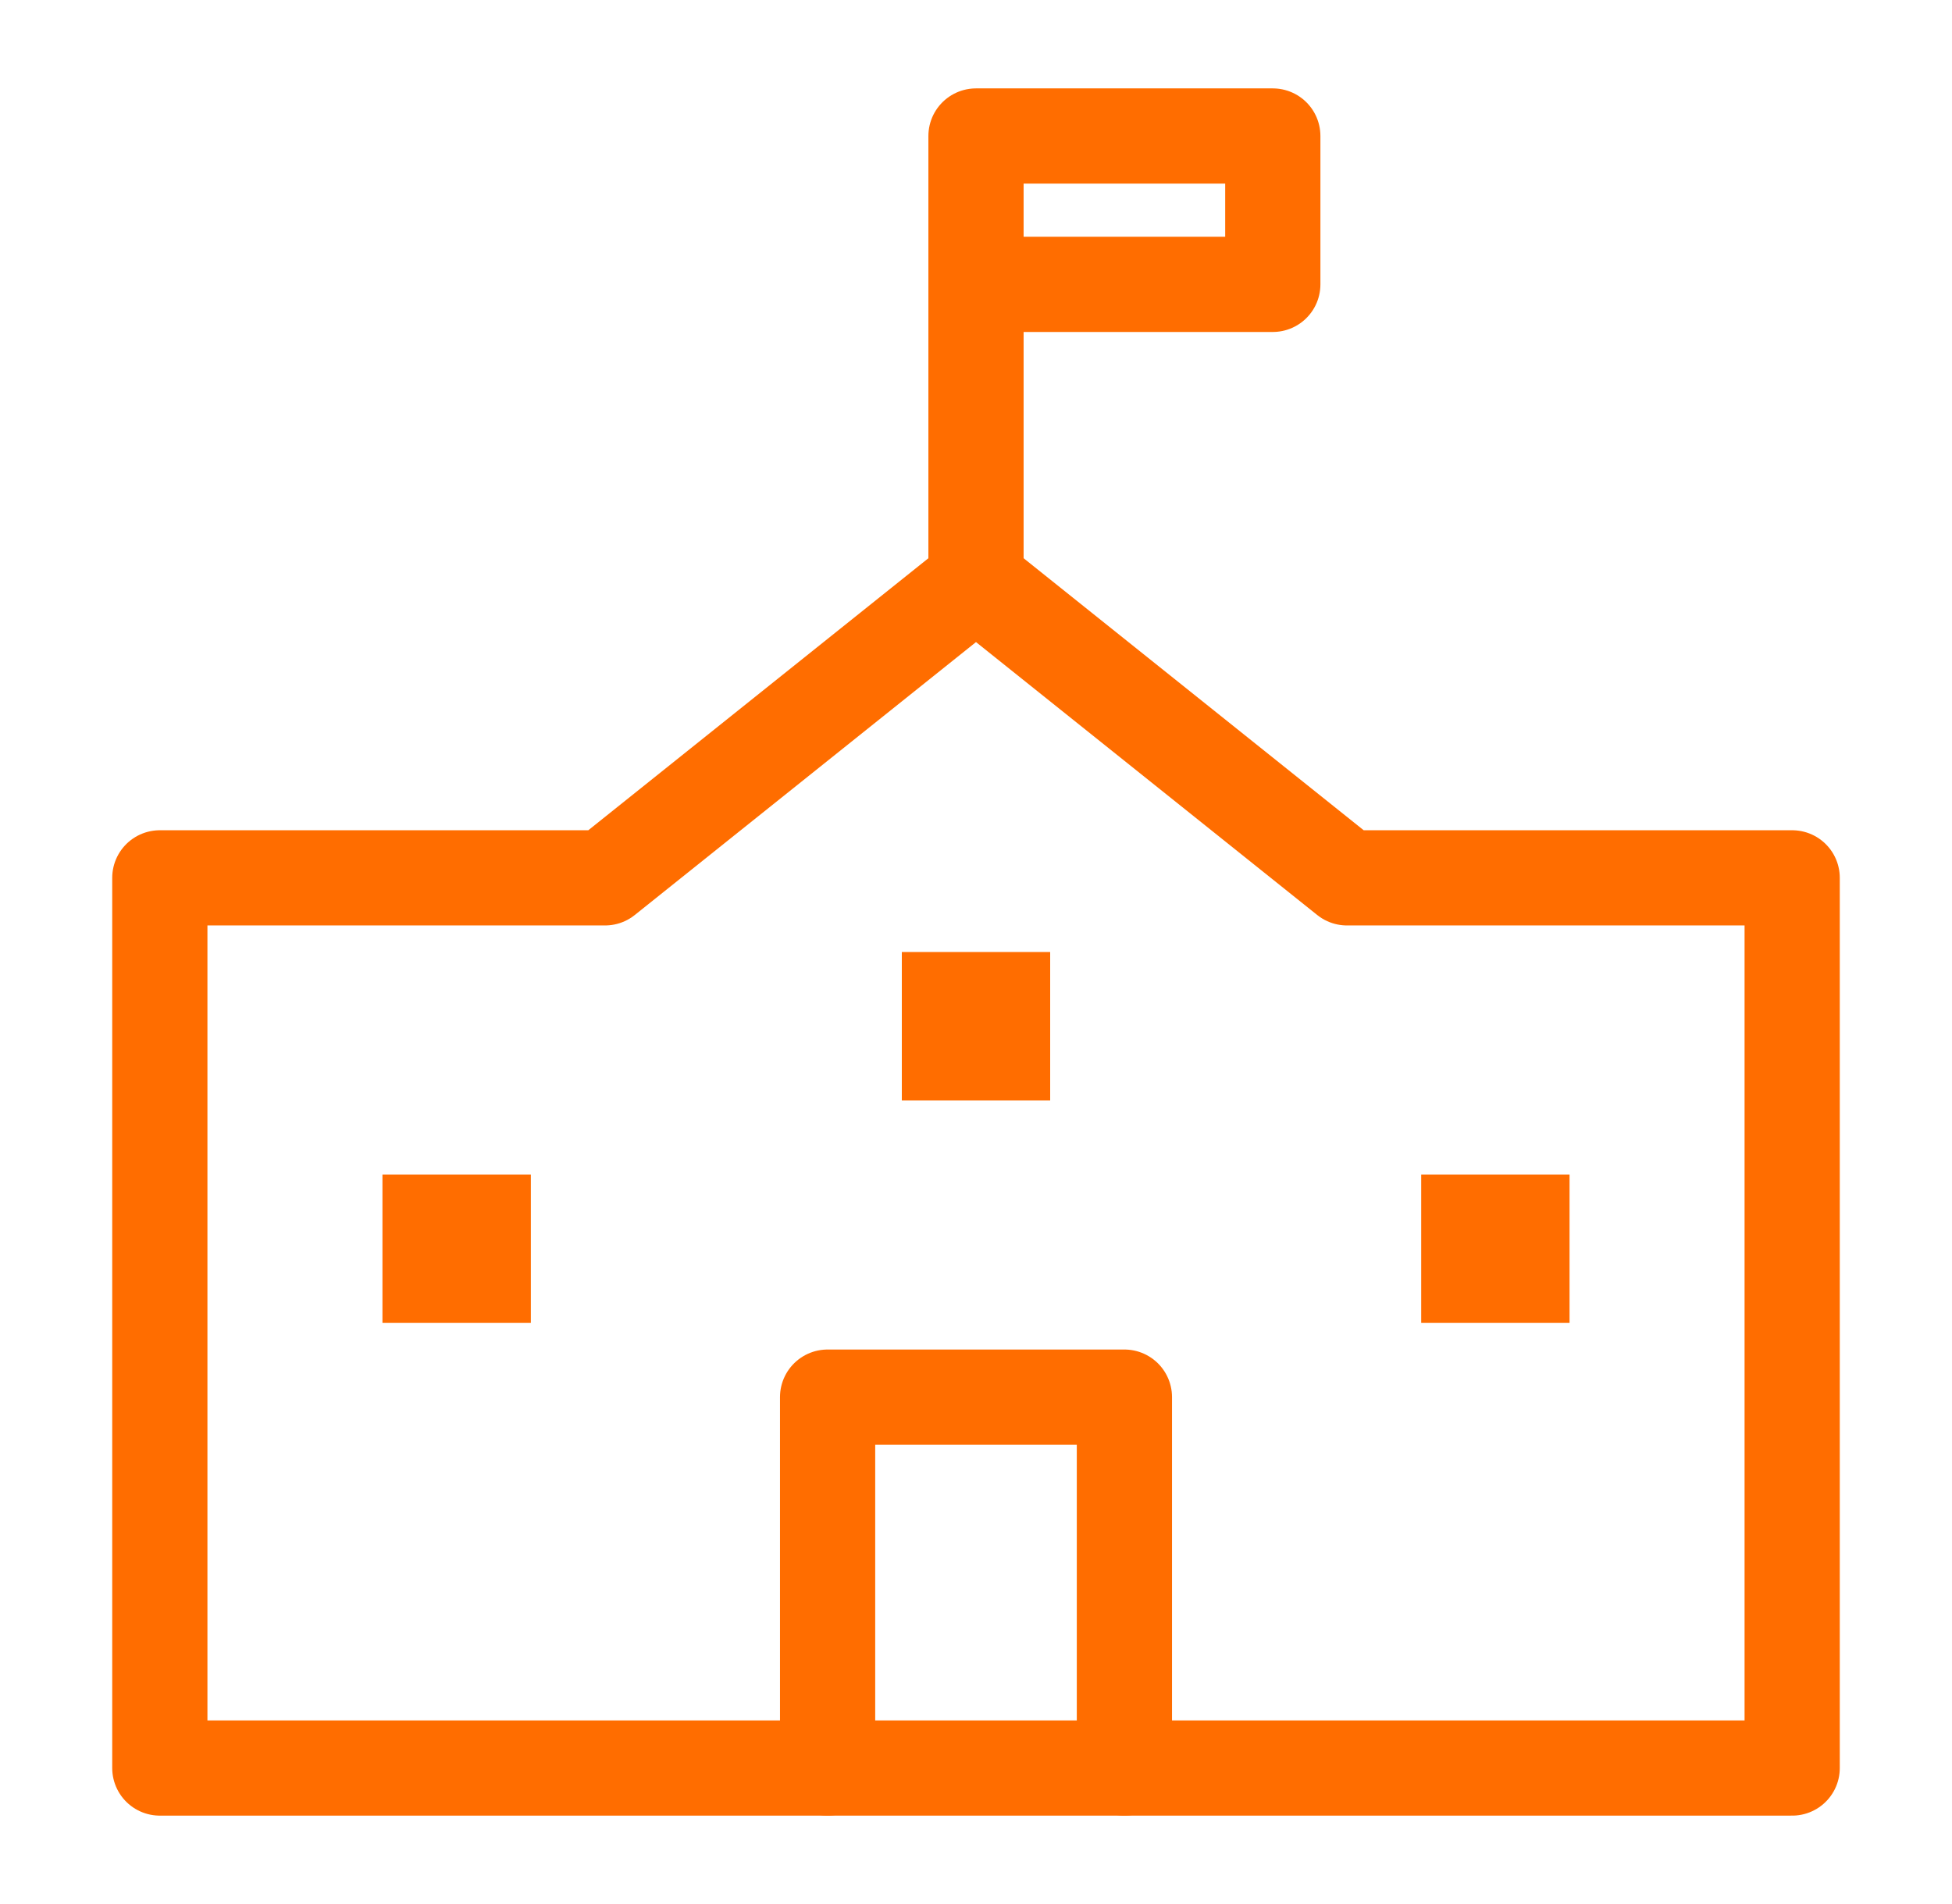 <svg width="41" height="40" viewBox="0 0 41 40" fill="none" xmlns="http://www.w3.org/2000/svg">
<path d="M20.5 12.208V2.857H26.734V5.974H20.5" stroke="#FF6D00" stroke-width="2" stroke-linecap="round" stroke-linejoin="round"/>
<path d="M22.058 20H18.942V23.117H22.058V20Z" fill="#FF6D00"/>
<path d="M23.617 37.143V29.351H17.383V37.143" stroke="#FF6D00" stroke-width="2" stroke-linecap="round" stroke-linejoin="round"/>
<path d="M11.15 24.675H8.033V27.792H11.15V24.675Z" fill="#FF6D00"/>
<path d="M32.967 24.675H29.851V27.792H32.967V24.675Z" fill="#FF6D00"/>
<path d="M28.292 18.442L20.5 12.208L12.708 18.442H3.357V37.143H37.643V18.442H28.292Z" stroke="#FF6D00" stroke-width="2" stroke-linecap="round" stroke-linejoin="round"/>
</svg>
